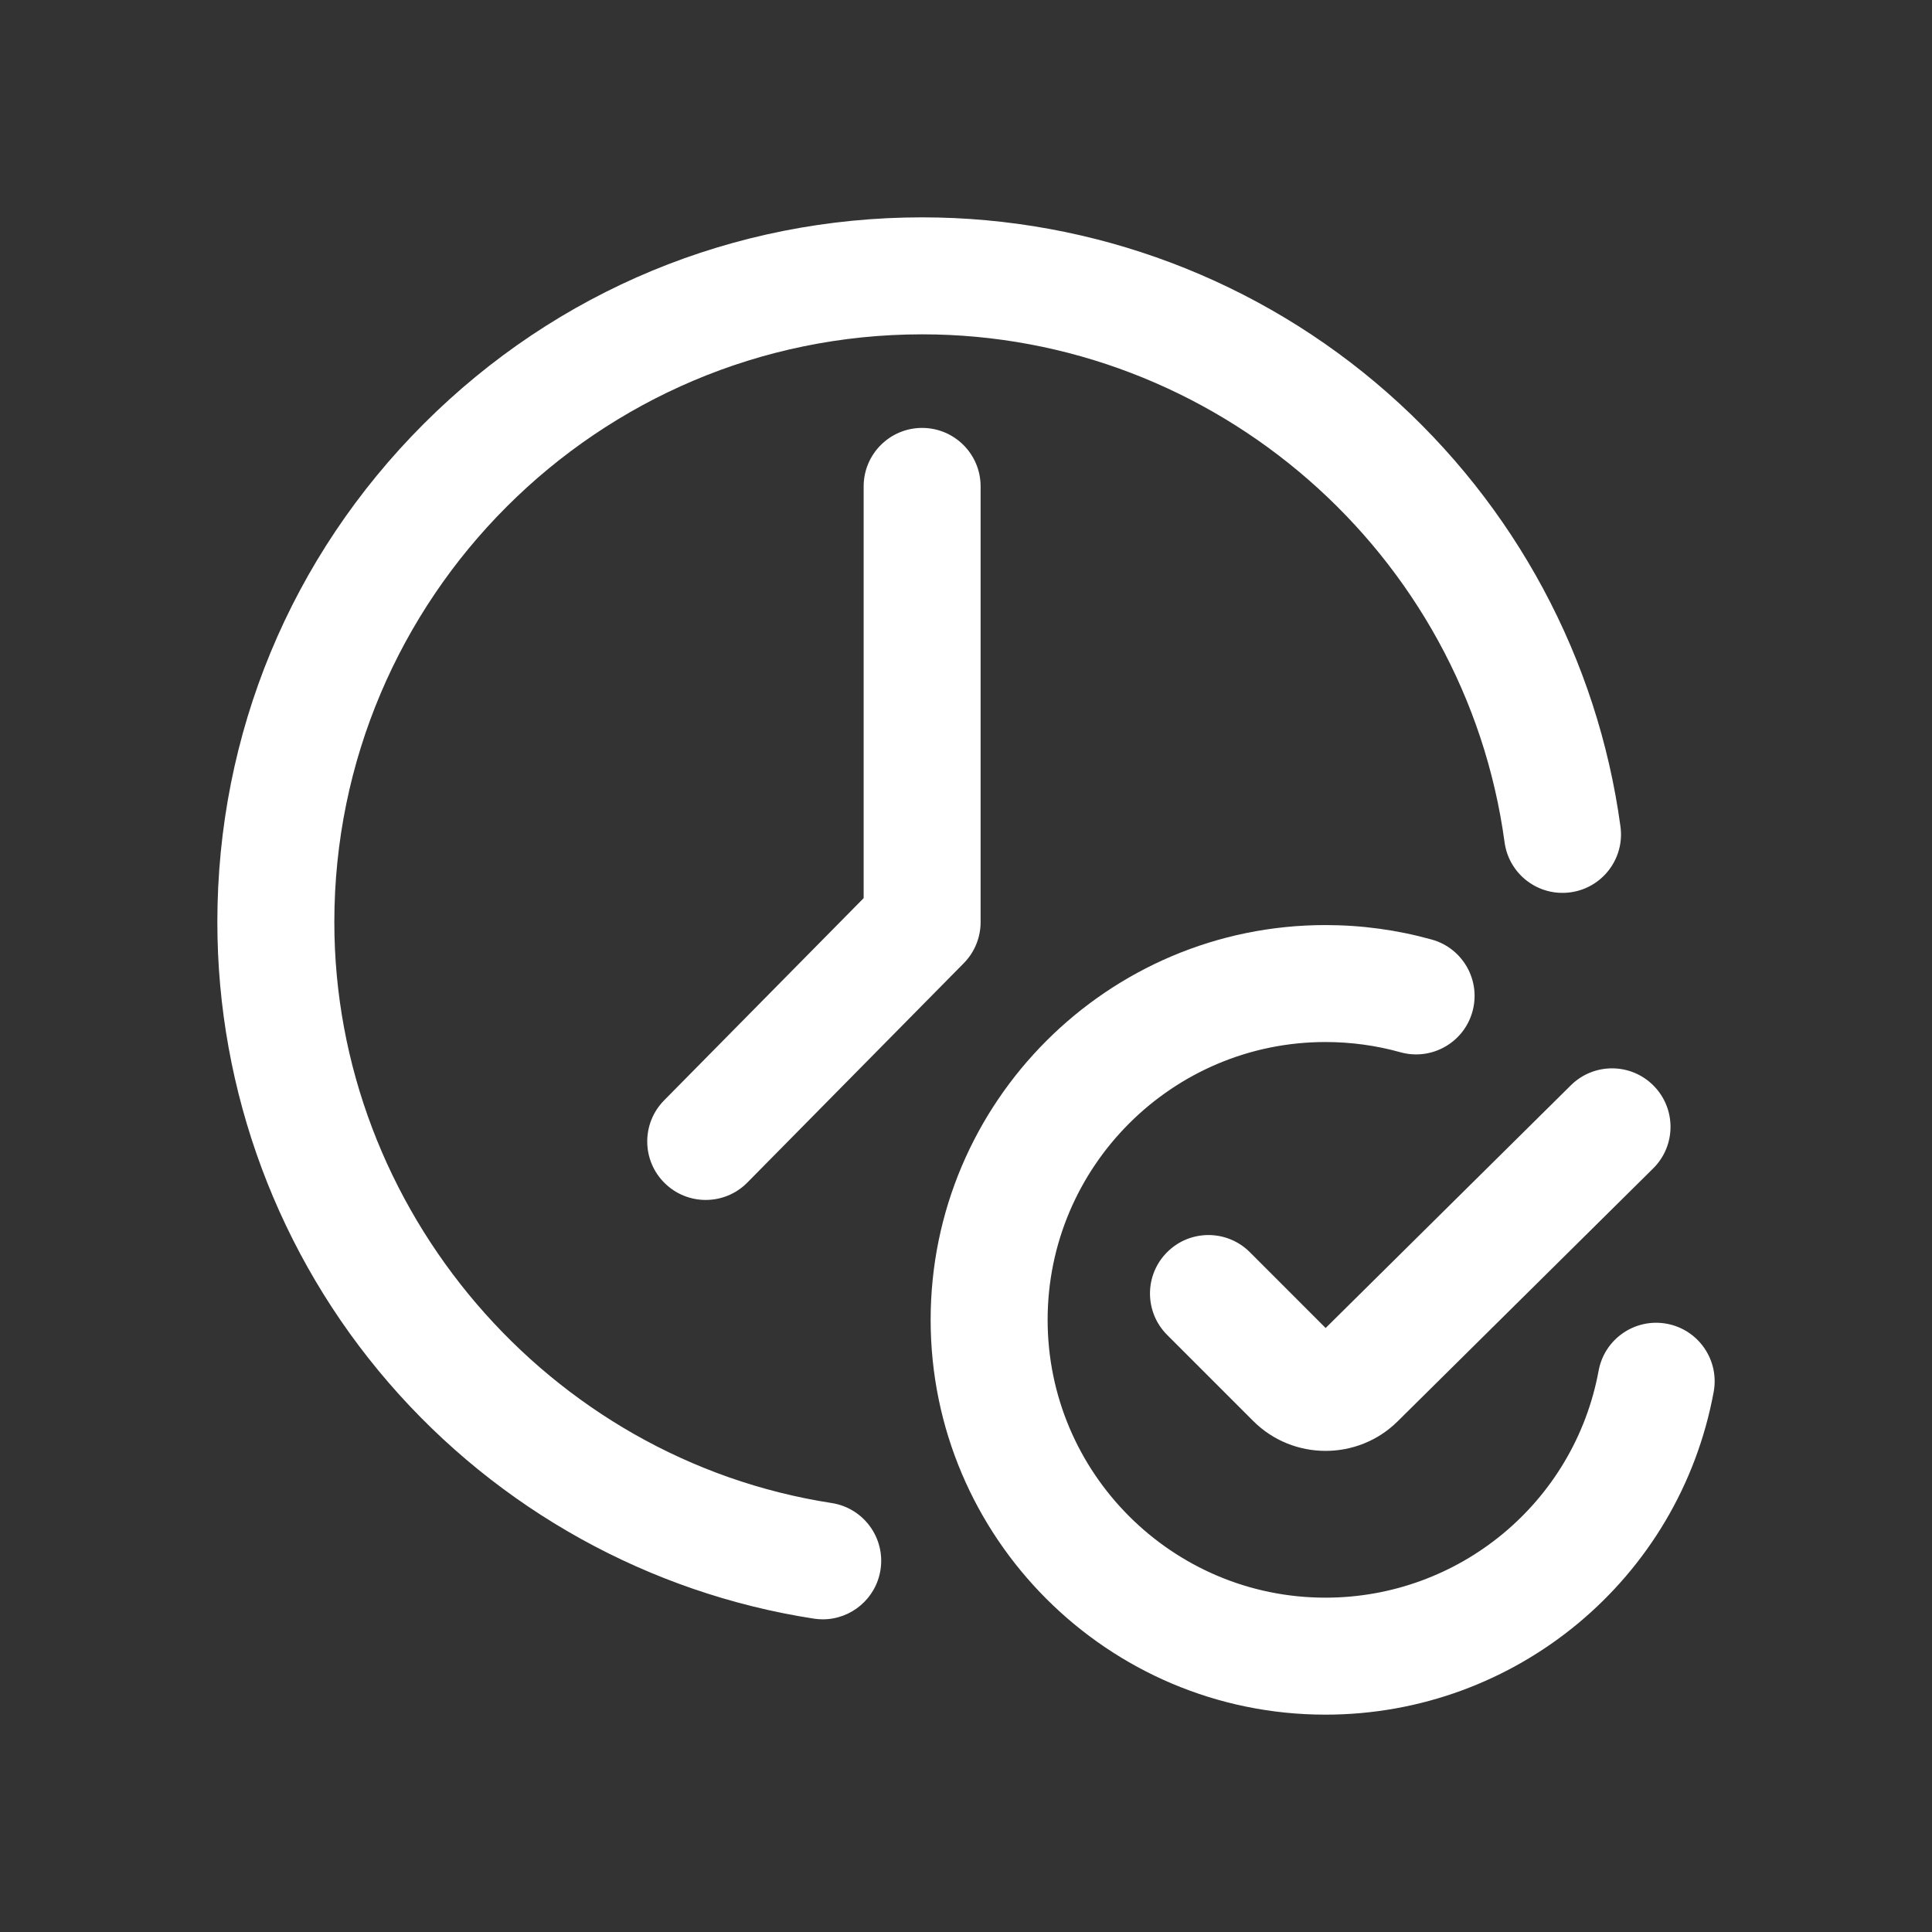 <svg width="80" height="80" viewBox="0 0 80 80" fill="none" xmlns="http://www.w3.org/2000/svg">
<rect x="0" y="0" width="80" height="80" fill="#333333" stroke="none"/>
<path d="M34.069 67.053C33.946 67.053 33.822 67.043 33.697 67.024C26.884 65.972 20.635 62.507 16.103 57.266C11.523 51.97 9 45.193 9 38.184C9 30.388 12.036 23.06 17.548 17.548C23.06 12.036 30.388 9 38.184 9C45.286 9 52.132 11.582 57.458 16.27C62.735 20.915 66.159 27.292 67.1 34.225C67.28 35.55 66.352 36.77 65.026 36.95C63.7 37.13 62.481 36.202 62.301 34.876C60.673 22.886 50.305 13.844 38.184 13.844C24.762 13.844 13.844 24.762 13.844 38.184C13.844 50.083 22.696 60.424 34.436 62.237C35.758 62.441 36.664 63.678 36.46 65C36.275 66.196 35.244 67.053 34.069 67.053V67.053ZM30.947 48.966L39.907 39.885C40.355 39.431 40.605 38.82 40.605 38.184V20.141C40.605 18.803 39.521 17.719 38.184 17.719C36.846 17.719 35.762 18.803 35.762 20.141V37.19L27.499 45.564C26.559 46.517 26.569 48.05 27.522 48.989C27.994 49.455 28.608 49.687 29.222 49.687C29.848 49.687 30.473 49.447 30.947 48.966ZM70.96 57.635C71.202 56.319 70.333 55.056 69.017 54.813C67.702 54.571 66.439 55.44 66.196 56.756C65.191 62.203 60.434 66.156 54.884 66.156C48.541 66.156 43.38 60.995 43.38 54.652C43.38 48.309 48.541 43.148 54.884 43.148C55.938 43.148 56.982 43.29 57.986 43.571C59.275 43.931 60.611 43.178 60.97 41.89C61.33 40.601 60.577 39.265 59.289 38.906C57.861 38.507 56.379 38.305 54.884 38.305C45.87 38.305 38.536 45.638 38.536 54.652C38.536 63.666 45.87 71 54.884 71C62.77 71 69.531 65.379 70.96 57.635V57.635ZM57.872 58.856L68.455 48.381C69.405 47.44 69.413 45.907 68.472 44.956C67.531 44.005 65.998 43.998 65.047 44.939L54.892 54.99L51.753 51.85C50.807 50.904 49.273 50.904 48.328 51.85C47.382 52.795 47.382 54.329 48.328 55.275L51.894 58.841C52.718 59.666 53.804 60.078 54.891 60.078C55.969 60.078 57.048 59.671 57.872 58.856V58.856Z" fill="white"/>
</svg>
